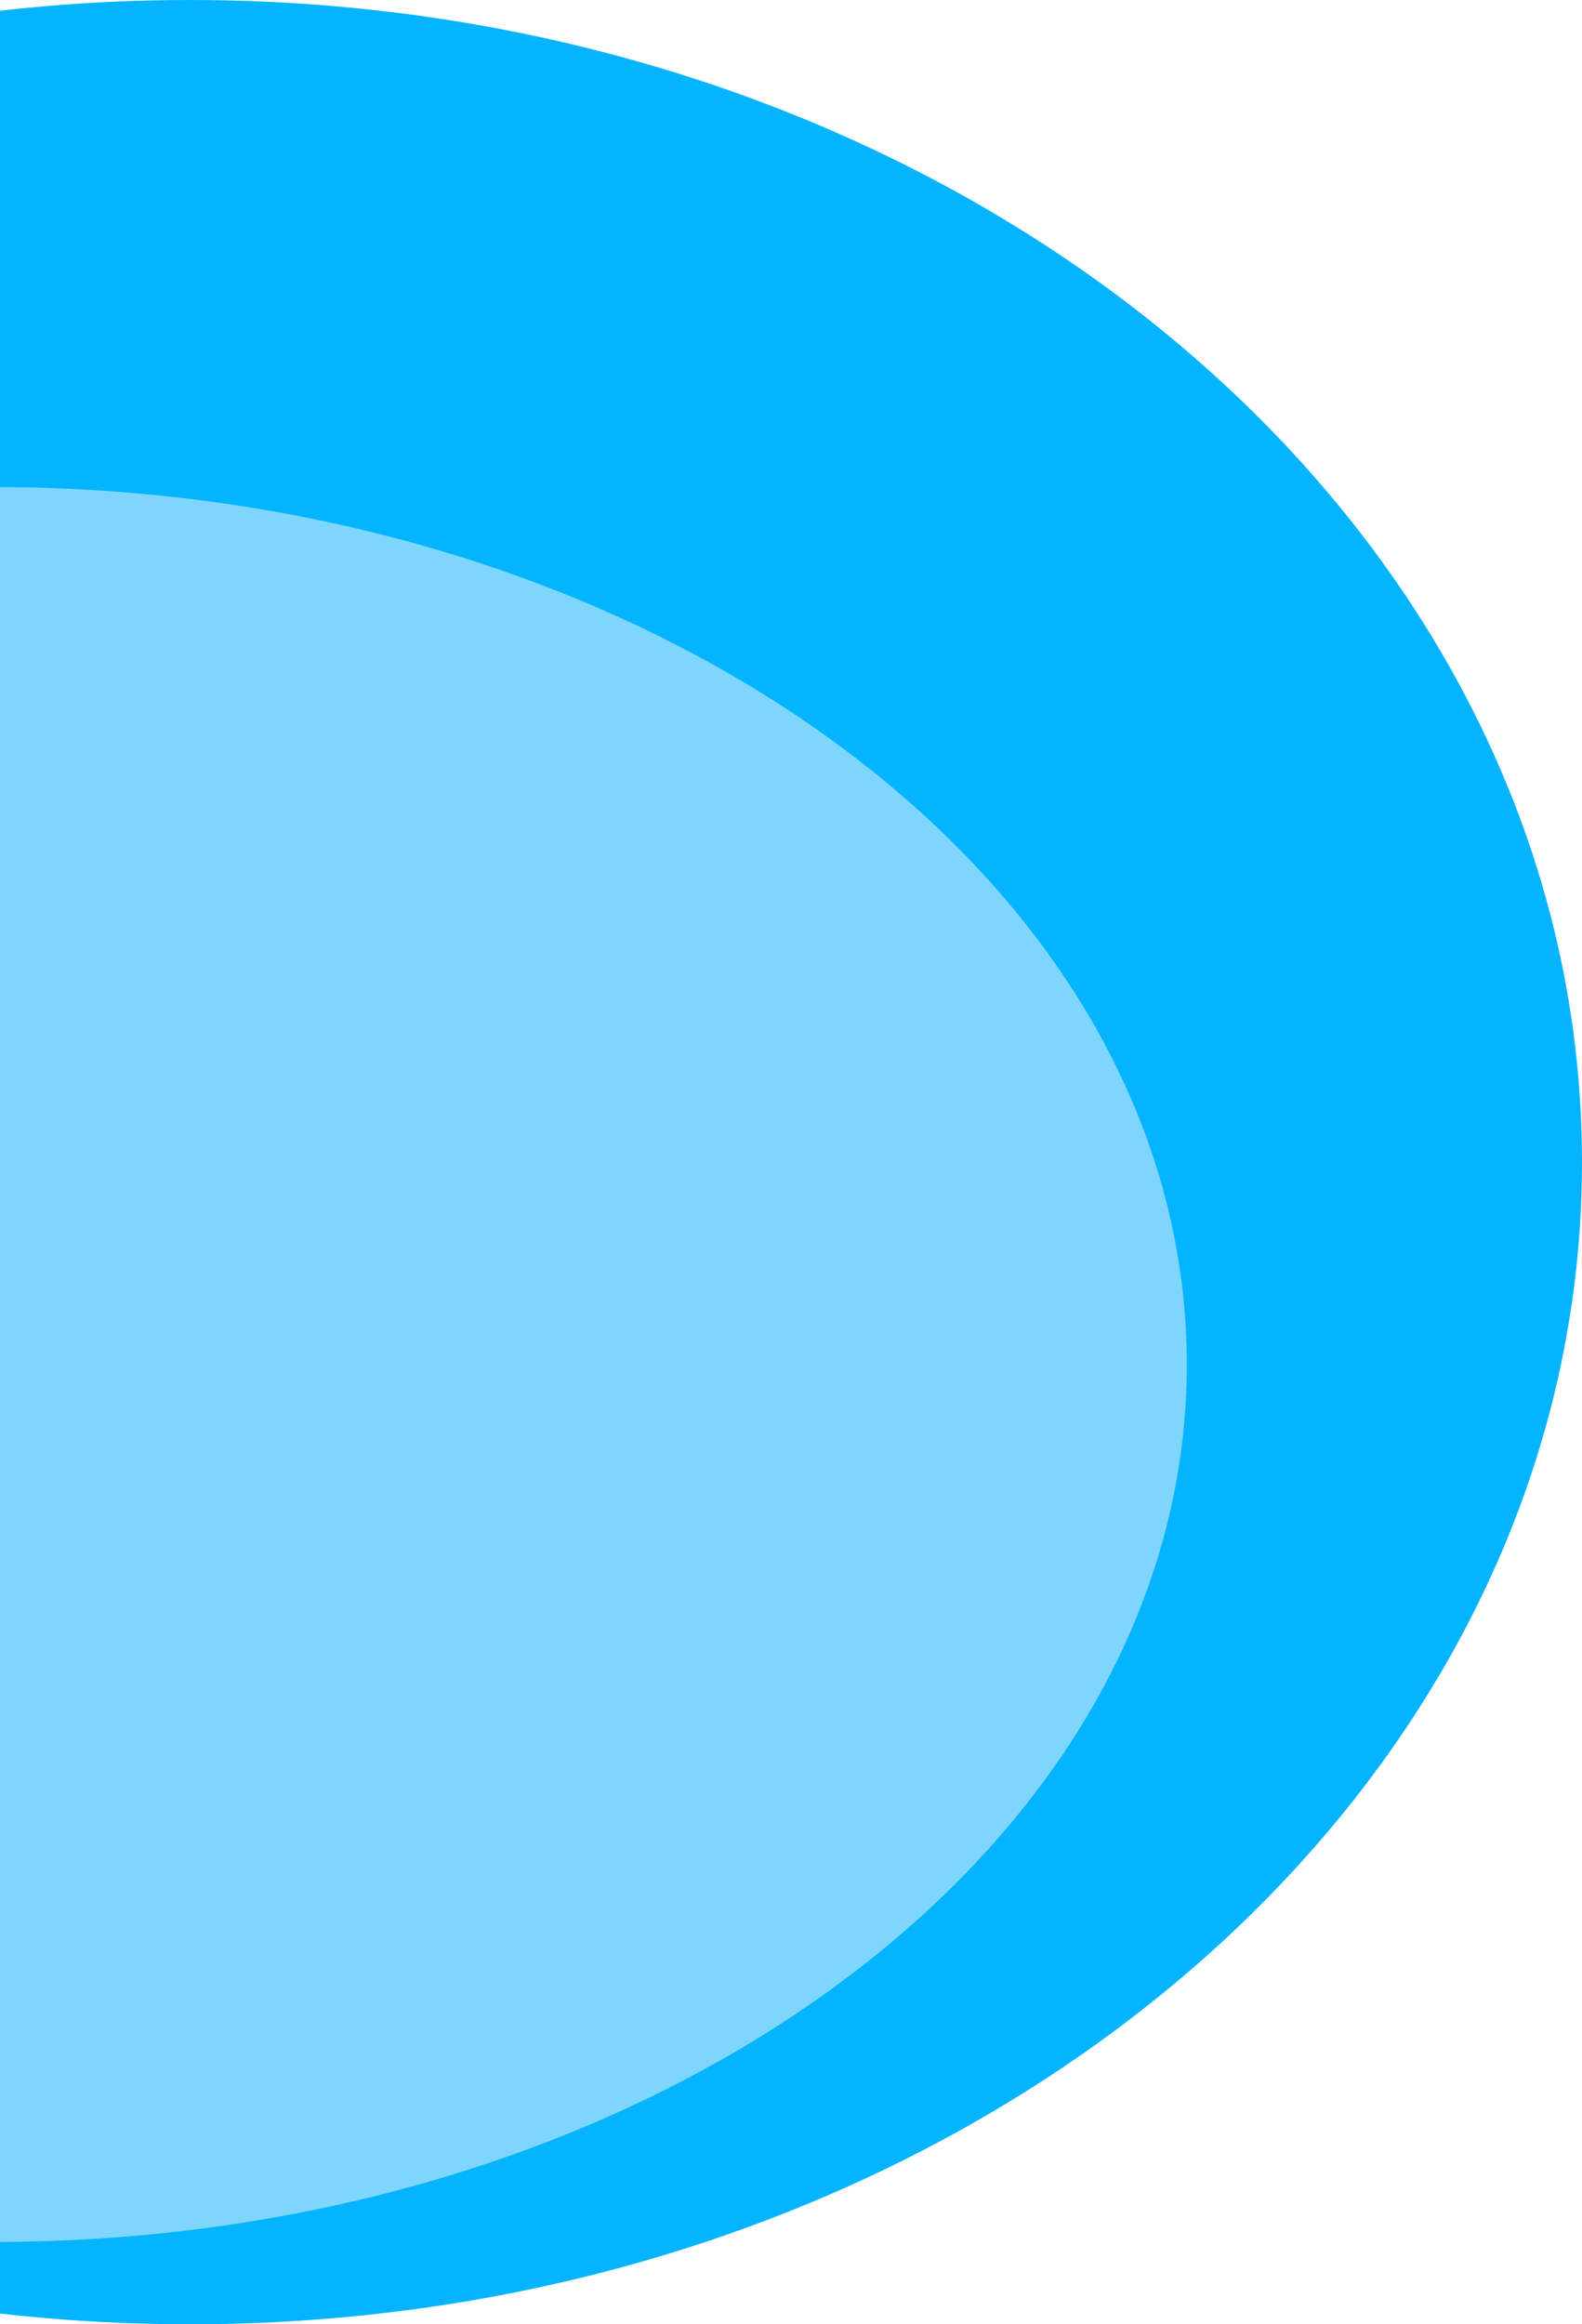 <svg width="175" height="257" viewBox="0 0 175 257" fill="none" xmlns="http://www.w3.org/2000/svg">
<path d="M175 128.5C175 57.531 106.052 0 21 0C-64.052 0 -133 57.531 -133 128.5C-133 199.469 -64.052 257 21 257C106.052 257 175 199.469 175 128.5Z" fill="#05B4FF"/>
<path d="M131.283 150.877C131.283 97.291 72.151 53.851 -0.792 53.851C-73.736 53.851 -132.868 97.291 -132.868 150.877C-132.868 204.462 -73.736 247.902 -0.792 247.902C72.151 247.902 131.283 204.462 131.283 150.877Z" fill="#7ED6FC"/>
</svg>
